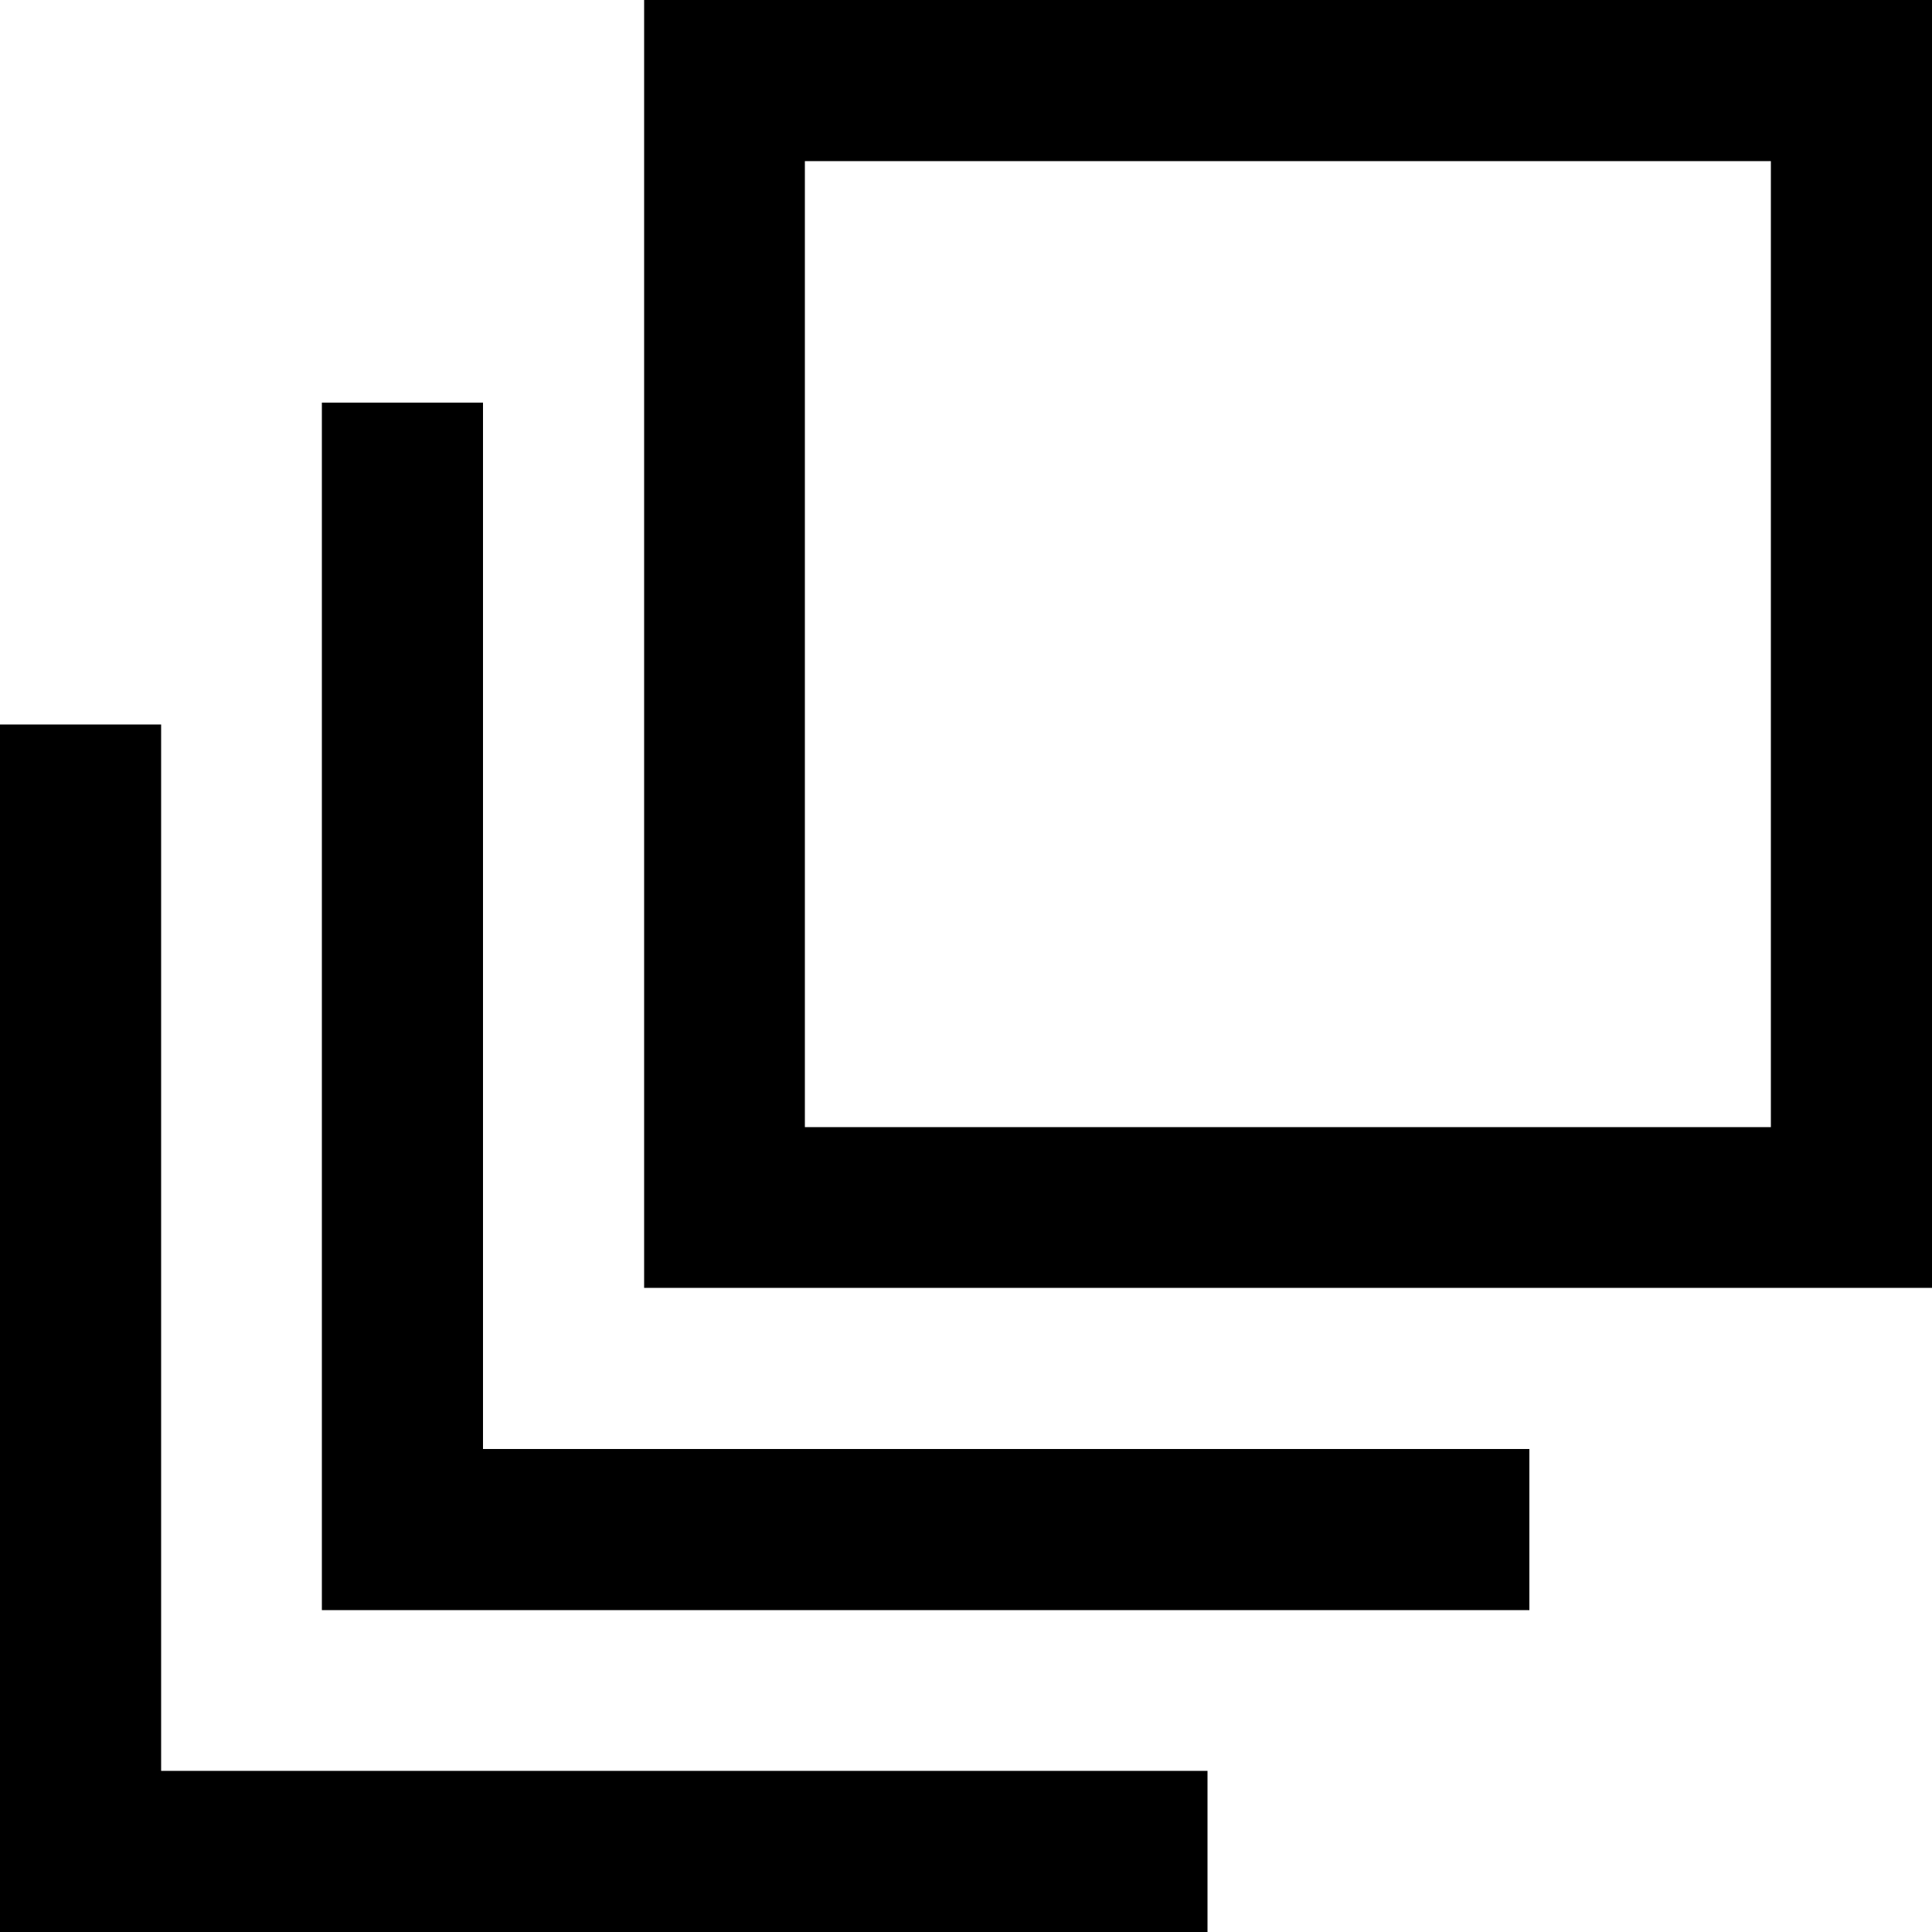 <?xml version="1.0" encoding="utf-8"?>
<!-- Generator: Adobe Illustrator 24.1.1, SVG Export Plug-In . SVG Version: 6.00 Build 0)  -->
<svg version="1.1" id="Layer_1" xmlns="http://www.w3.org/2000/svg" xmlns:xlink="http://www.w3.org/1999/xlink" x="0px" y="0px"
	 viewBox="0 0 512 512" style="enable-background:new 0 0 512 512;" xml:space="preserve">
<g>
	<path d="M0,192v320h320v-42.7l-277.3,0V192H0L0,192z M85.3,106.7v320h320V384L128,384l0-277.3H85.3L85.3,106.7z M192,320v21.3h320
		V0H170.7v341.3H192V320h21.3V42.7h256v256l-277.3,0V320h21.3H192z"/>
</g>
</svg>
